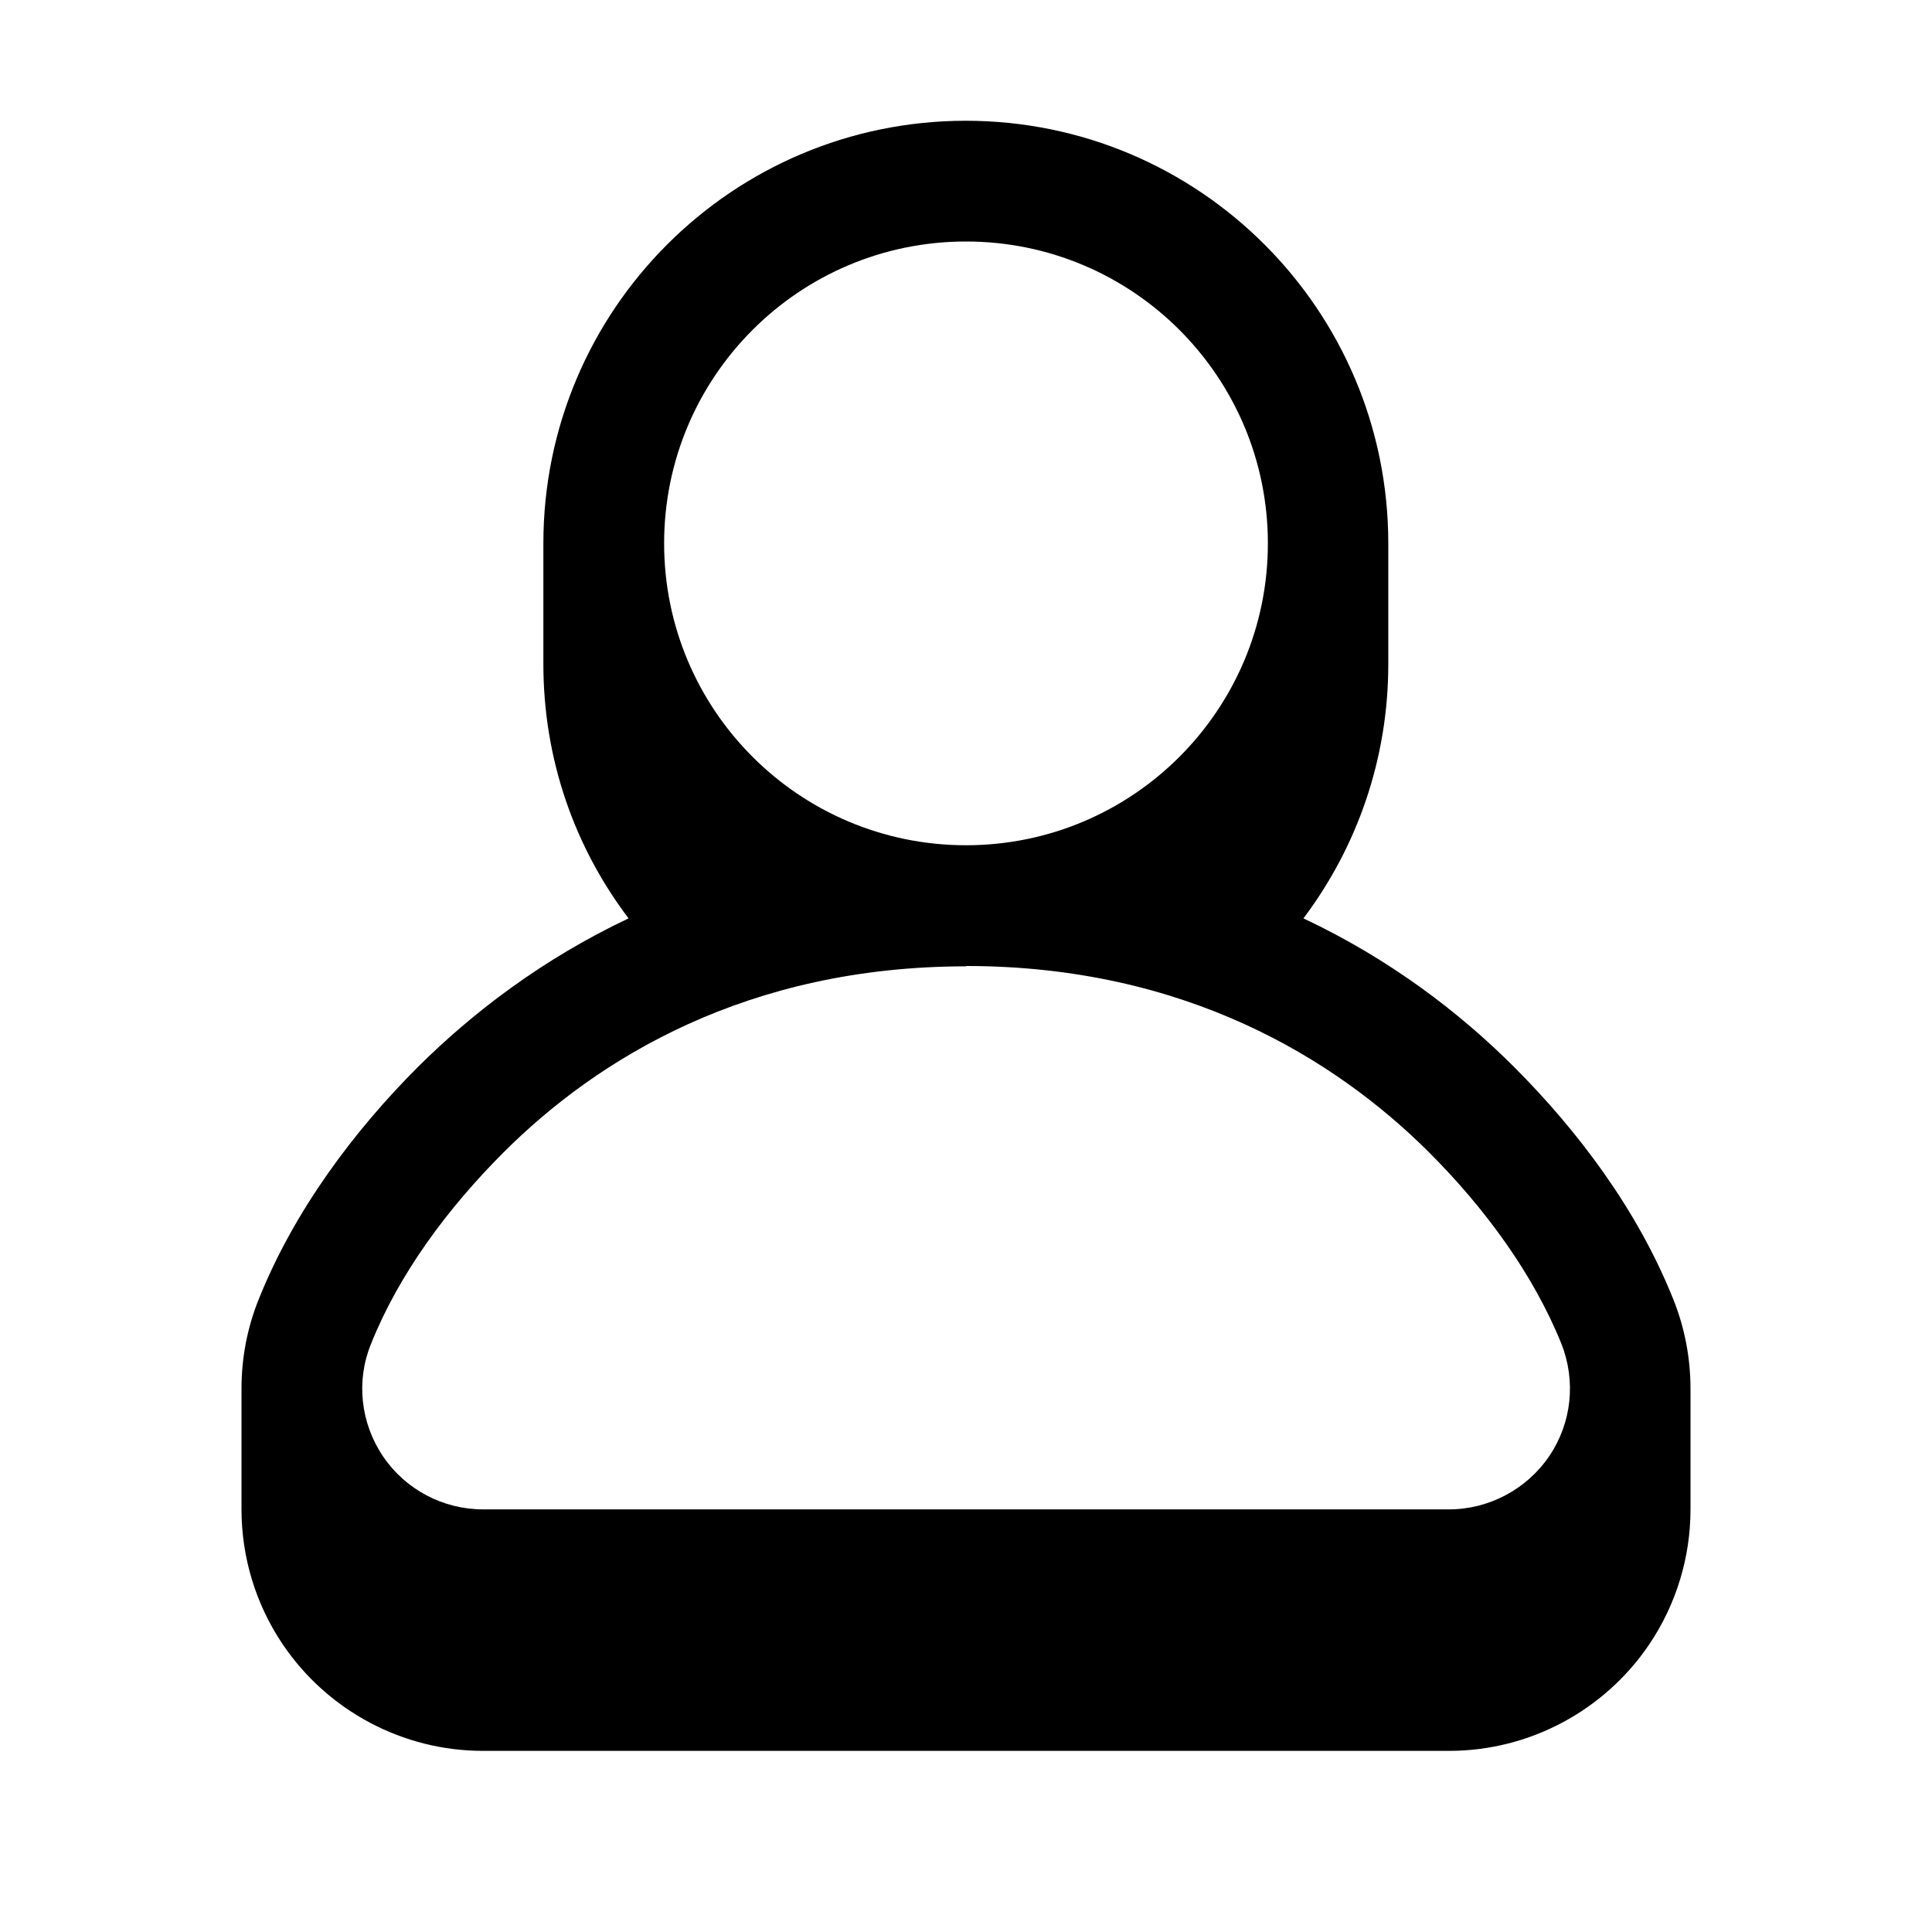 <svg xmlns="http://www.w3.org/2000/svg" viewBox="0 0 576 576"><!--! Font Awesome Pro 7.1.0 by @fontawesome - https://fontawesome.com License - https://fontawesome.com/license (Commercial License) Copyright 2025 Fonticons, Inc. --><path fill="currentColor" d="M288 36C218.4 36 162 92.4 162 162L162 198C162 226.5 171.4 252.7 187.4 273.8C161.6 286 140.8 302 124.6 318.1C105.6 337.1 87.8 360.8 77.2 387.2C73.7 395.8 72 404.9 72 414L72 450C72 464.2 76.2 478.3 84.4 490.4C97.8 510.1 120.1 522 144 522L432 522C455.9 522 478.2 510.1 491.6 490.4C499.8 478.3 504 464.2 504 450L504 414C504 405 502.3 395.8 498.8 387.2C488.2 360.7 470.4 337.1 451.4 318.1C435.3 302 414.5 286 388.6 273.8C404.5 252.7 413.9 226.4 413.9 198L413.9 162C413.9 92.4 357.5 36 287.9 36zM288 288C353.2 288 398 315.6 426 343.5C442.7 360.2 457.1 379.8 465.5 400.6C469.9 411.7 468.6 424.2 461.9 434.1C455.2 444 443.9 450 432 450L144 450C132.1 450 120.9 444.1 114.2 434.2C107.5 424.3 106.1 411.7 110.6 400.7C118.9 379.9 133.4 360.3 150.1 343.6C178.1 315.6 222.8 288.1 288.1 288.1zM378 162C378 211.7 337.7 252 288 252C238.3 252 198 211.7 198 162C198 112.3 238.3 72 288 72C337.7 72 378 112.3 378 162z"/></svg>